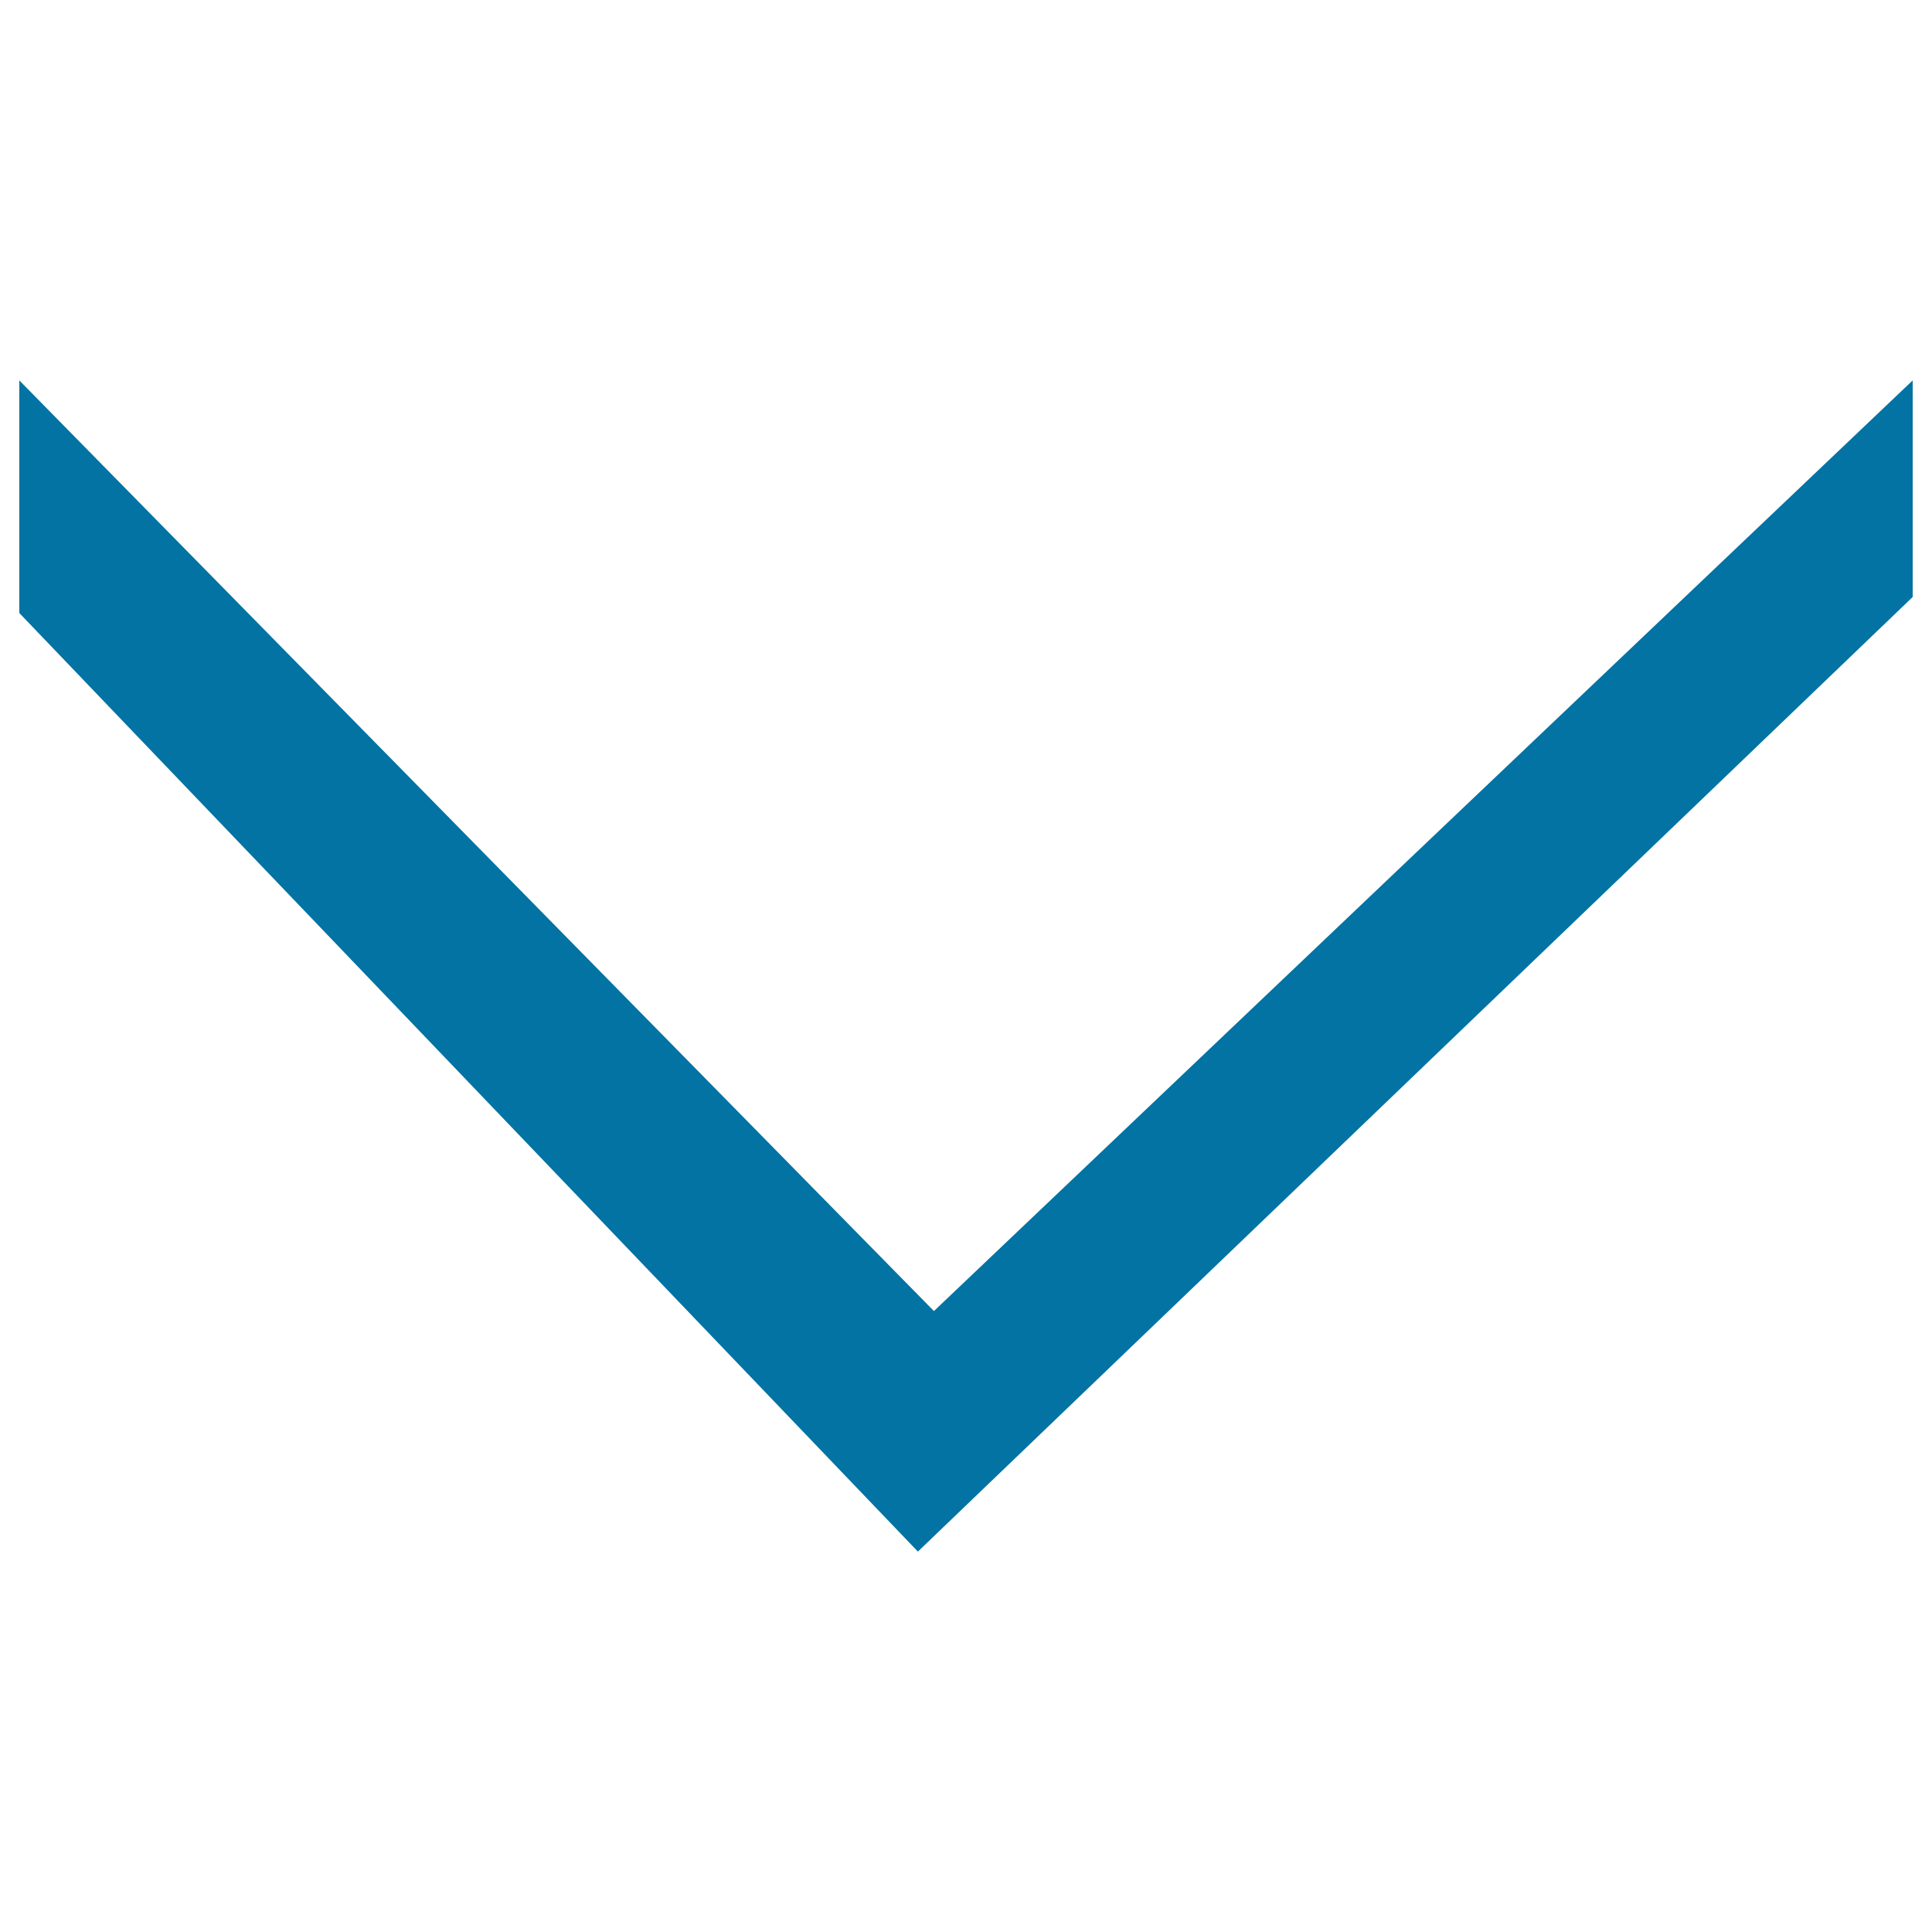 <svg xmlns="http://www.w3.org/2000/svg" viewBox="0 0 1000 1000" style="fill:#0273a2">
<title>Arrow Line SVG icon</title>
<path d="M10,196.9l473.4,481.7L990,196.9V309L475.1,803.1L10,317.3V196.9z"/>
</svg>